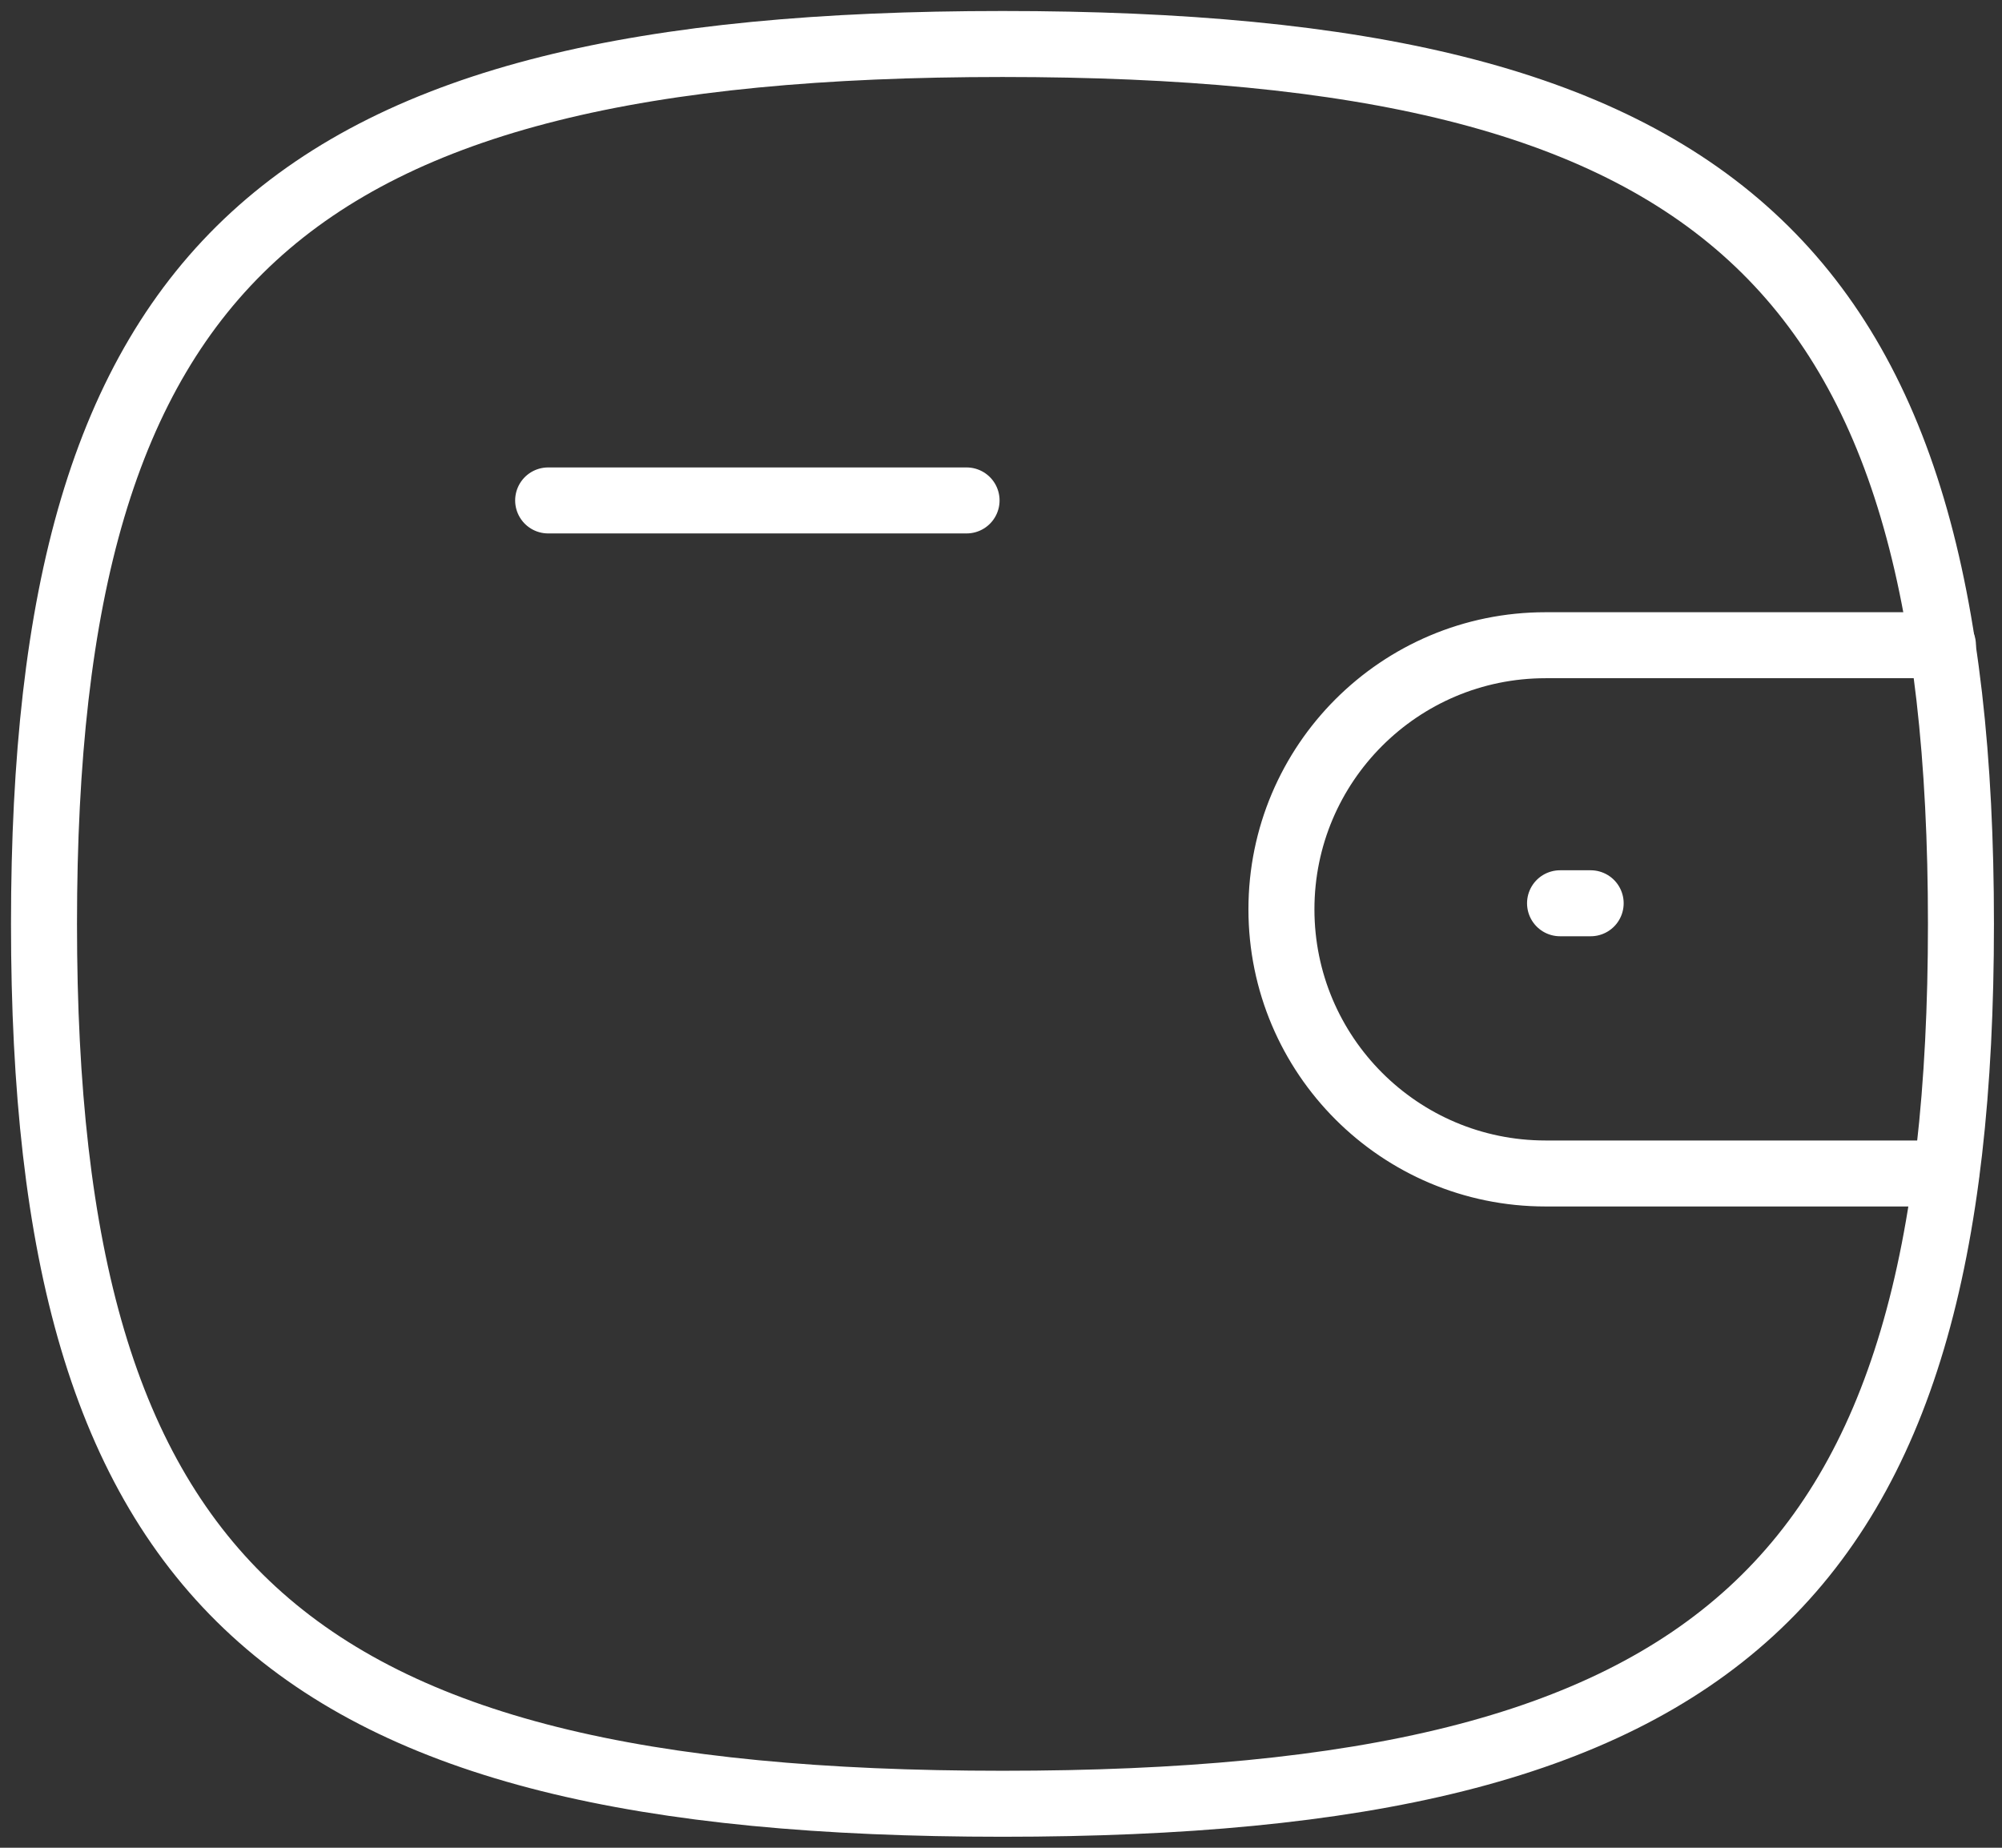 <svg width="91" height="84" viewBox="0 0 91 84" fill="none" xmlns="http://www.w3.org/2000/svg"><rect x="0" y="0" width="91" height="84" fill="#333333" stroke="none"/><path d="M88.459 53.347H70.252c-6.63 0-12.005-5.376-12.005-12.01 0-6.63 5.376-12.005 12.005-12.005h18.064M72.303 41.063h-1.392M24.916 22.75h19.019" stroke="#fff" stroke-width="3" stroke-linecap="round" stroke-linejoin="round"/><path clip-rule="evenodd" d="M2 42C2 11.998 12.89 2 45.569 2c32.675 0 43.565 9.998 43.565 40 0 29.998-10.89 40-43.565 40C12.89 82 2 71.998 2 42" stroke="#fff" stroke-width="3" stroke-linecap="round" stroke-linejoin="round"/></svg>